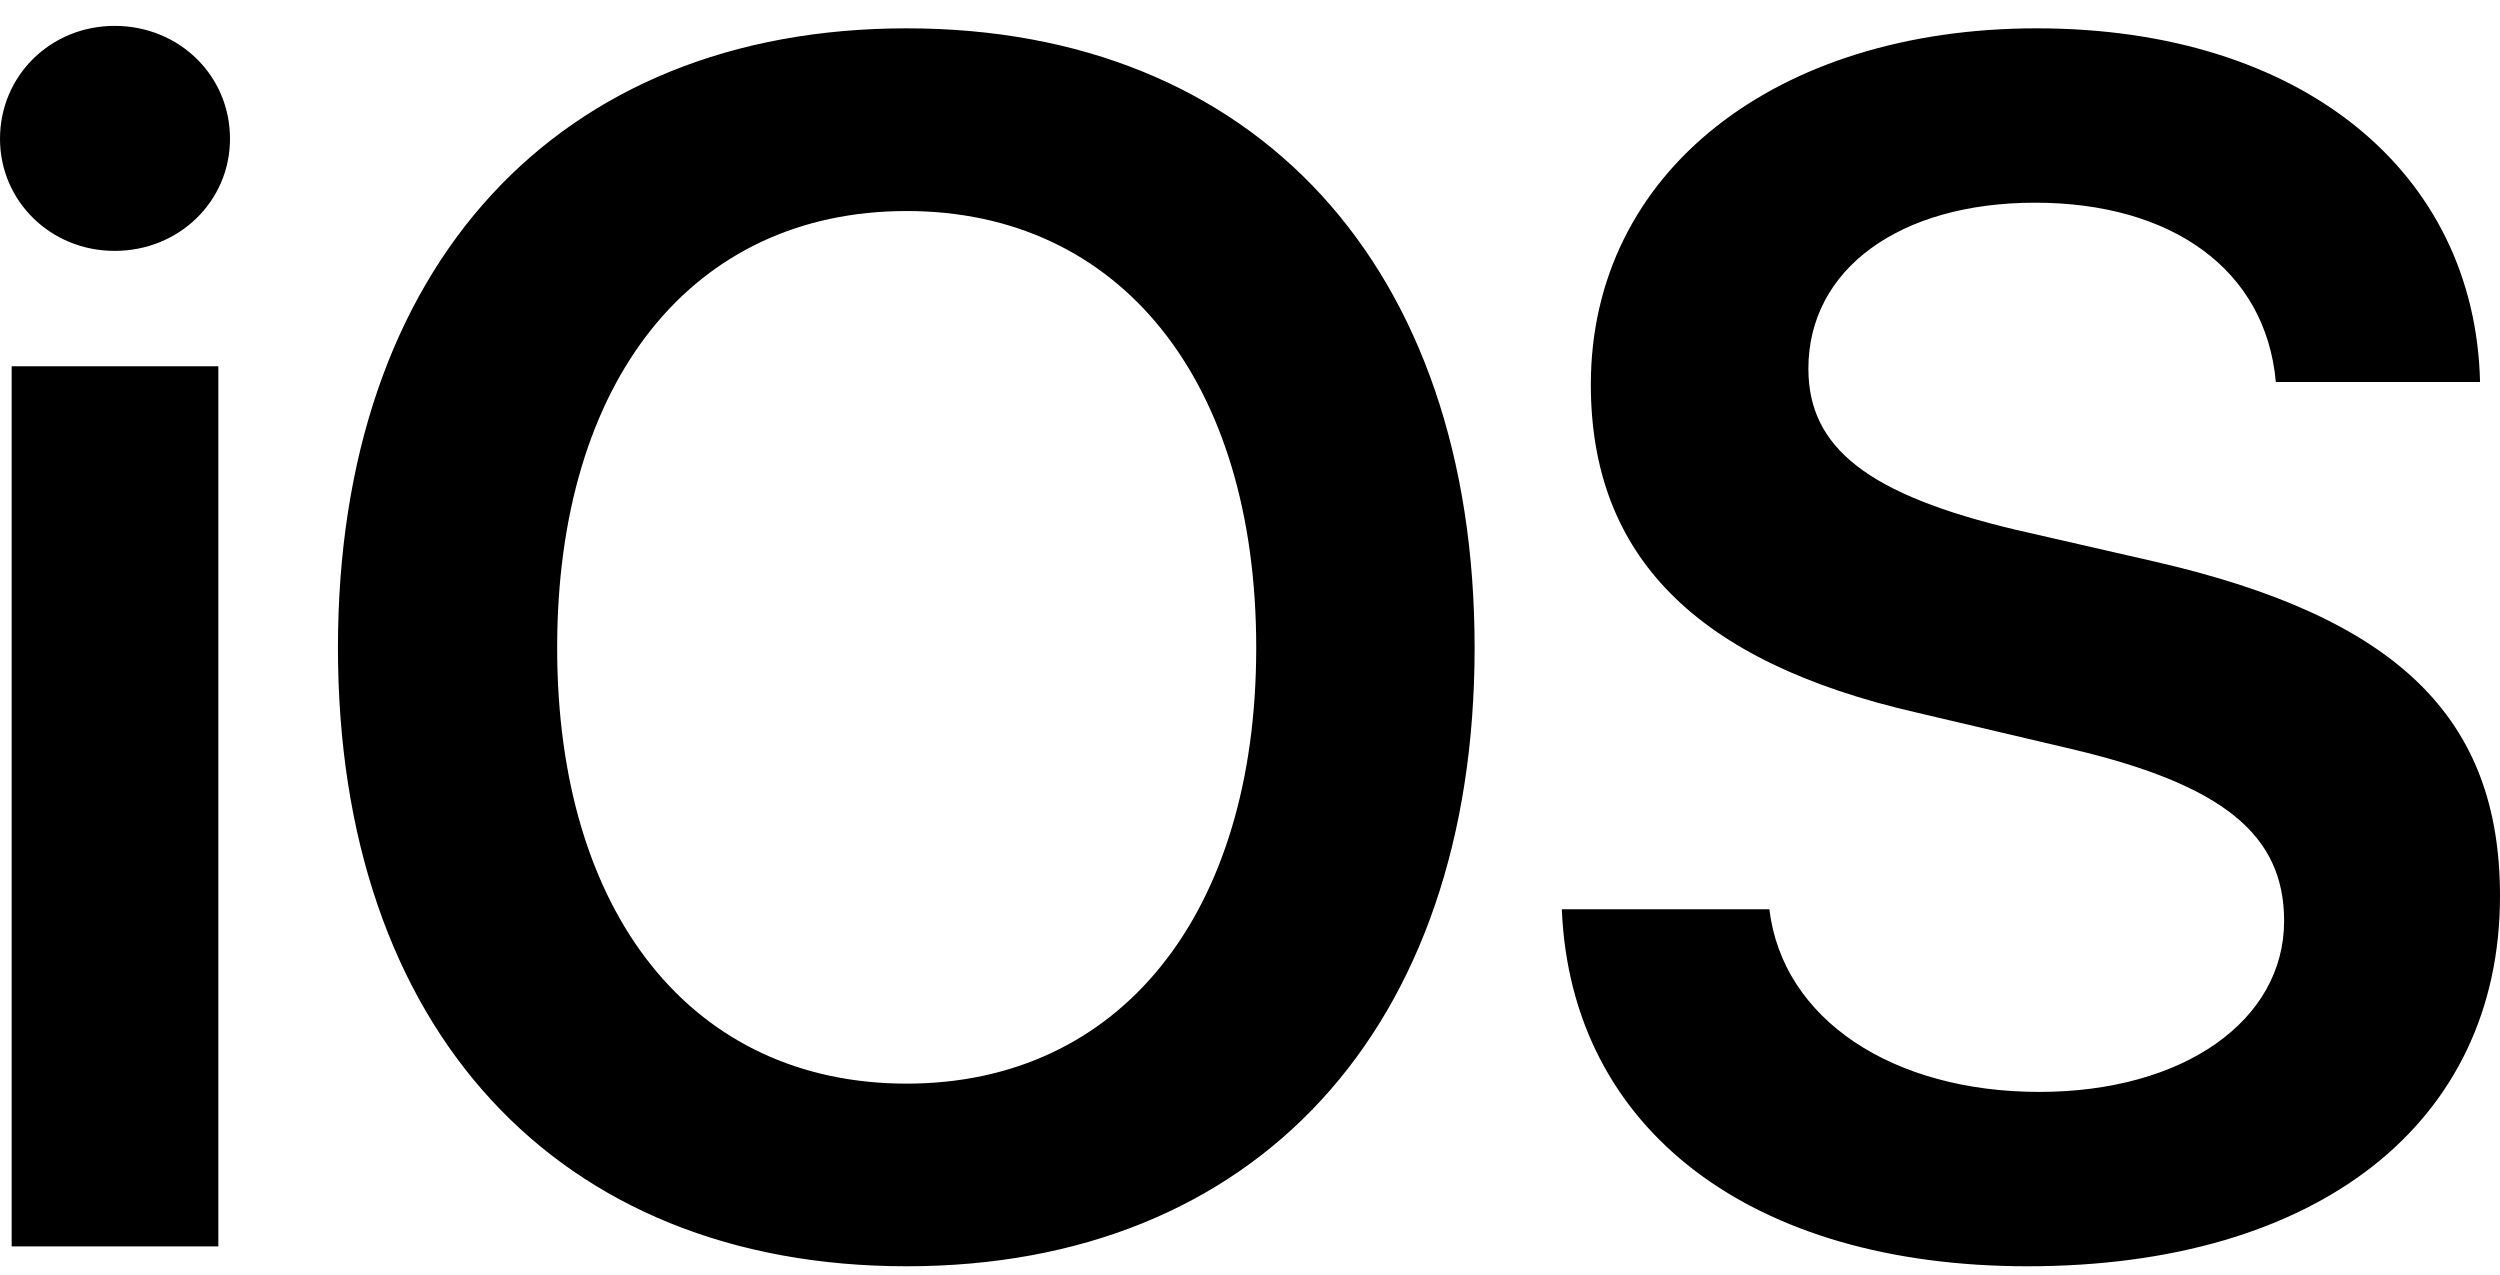 <svg width="51" height="26" viewBox="0 0 51 26" fill="none" xmlns="http://www.w3.org/2000/svg">
<g clip-path="url(#clip0_246_772)">
<path d="M0.237 25.426H4.454V7.472H0.238V25.426H0.237ZM2.338 5.118C3.658 5.118 4.692 4.101 4.692 2.831C4.692 1.544 3.658 0.528 2.338 0.528C1.033 0.528 0 1.544 0 2.831C0 4.102 1.033 5.118 2.337 5.118H2.338ZM18.496 0.578C11.366 0.578 6.894 5.439 6.894 13.214C6.894 20.988 11.365 25.832 18.496 25.832C25.61 25.832 30.082 20.988 30.082 13.214C30.082 5.439 25.61 0.578 18.496 0.578H18.496ZM18.496 4.305C22.849 4.305 25.627 7.76 25.627 13.214C25.627 18.651 22.849 22.106 18.496 22.106C14.127 22.106 11.366 18.651 11.366 13.214C11.366 7.76 14.127 4.305 18.496 4.305ZM31.861 18.549C32.047 23.054 35.739 25.832 41.362 25.832C47.274 25.832 51 22.919 51 18.278C51 14.636 48.9 12.587 43.937 11.452L41.125 10.808C38.127 10.097 36.891 9.148 36.891 7.522C36.891 5.49 38.754 4.135 41.515 4.135C44.31 4.135 46.224 5.507 46.427 7.793H50.593C50.492 3.491 46.935 0.578 41.549 0.578C36.23 0.578 32.453 3.508 32.453 7.844C32.453 11.333 34.587 13.501 39.093 14.535L42.26 15.28C45.343 16.008 46.596 17.024 46.596 18.786C46.596 20.819 44.546 22.275 41.6 22.275C38.619 22.275 36.366 20.802 36.095 18.549H31.861Z" fill="black"/>
</g>
<defs>
<clipPath id="clip0_246_772">
<rect width="51" height="25.305" fill="white" transform="translate(0 0.528)"/>
</clipPath>
</defs>
</svg>
